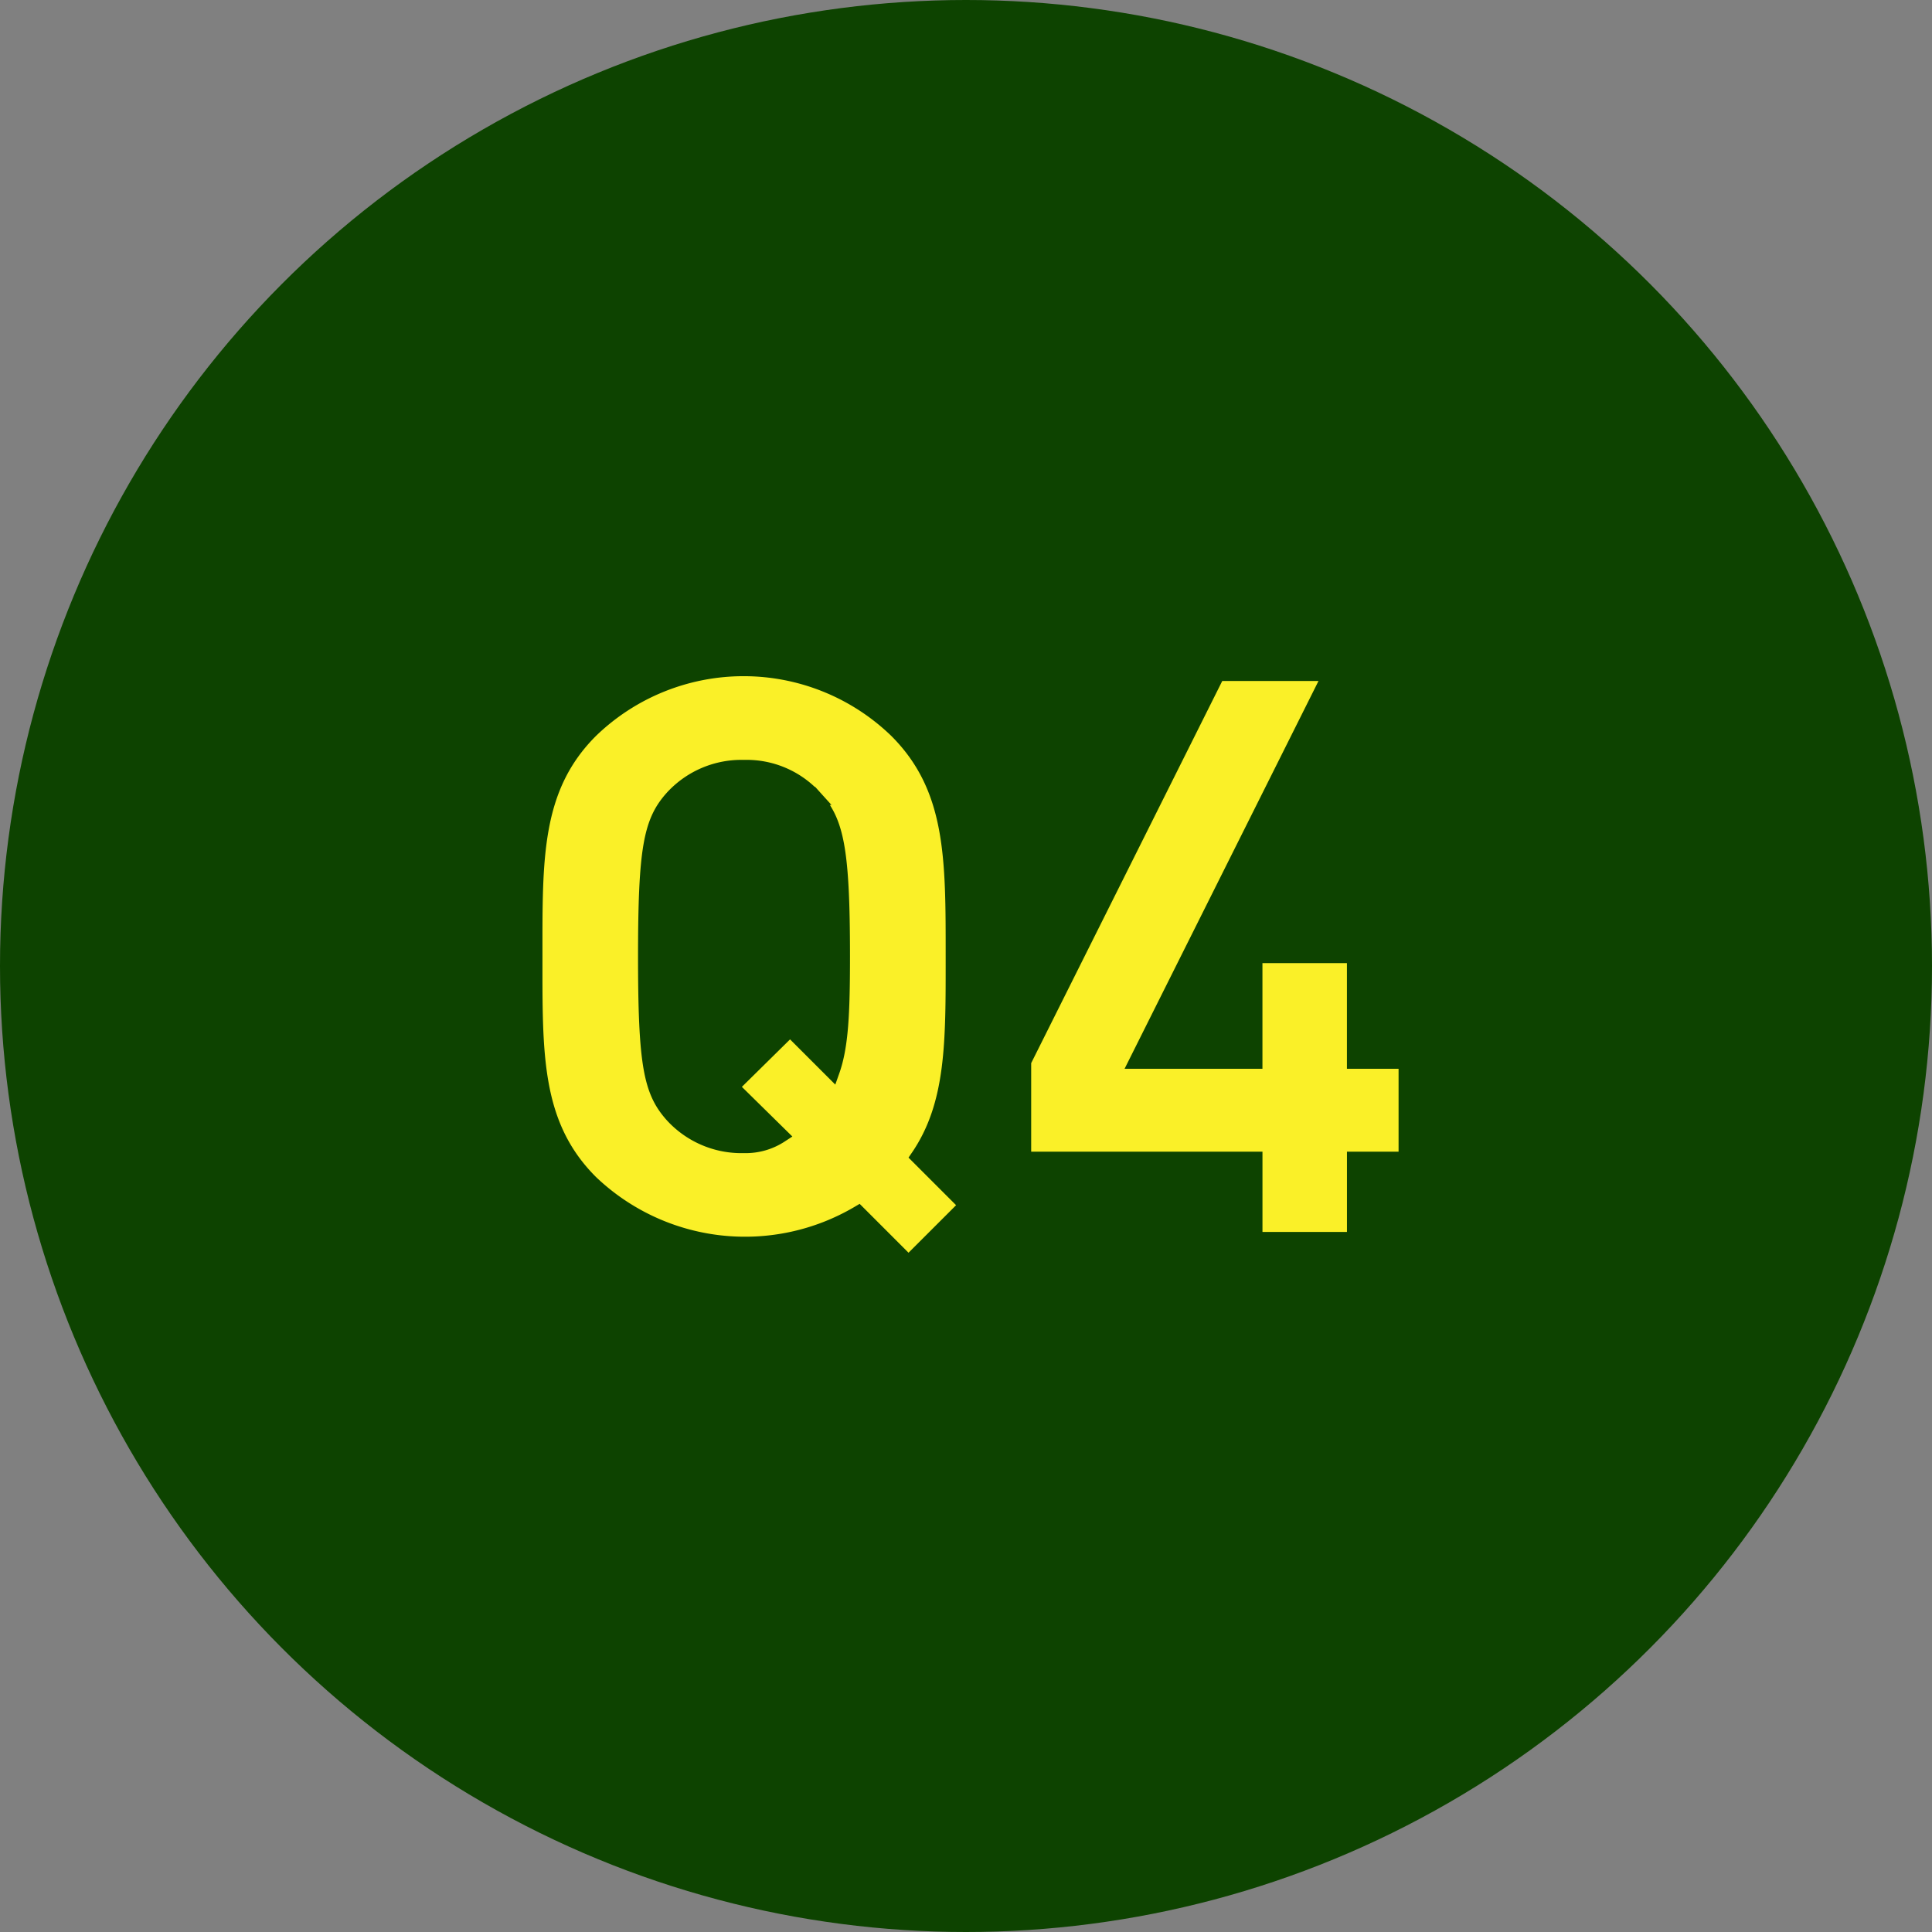 <svg height="130" viewBox="0 0 130 130" width="130" xmlns="http://www.w3.org/2000/svg"><rect x="0" y="0" width="130" height="130" fill="#808080" stroke="none"/><circle cx="65" cy="65" fill="#0d4300" r="65"/><g fill="#faf028" stroke="#0d4300" stroke-miterlimit="10" transform="translate(-83.75 -256.182)"><path d="m144.883 341.182-3.368-3.368a15.021 15.021 0 0 1 -18.021-2.086c-3.85-3.851-3.743-8.611-3.743-15.188s-.107-11.338 3.743-15.188a14.788 14.788 0 0 1 20.588 0c3.85 3.849 3.8 8.608 3.8 15.188 0 5.722.053 9.947-2.353 13.475l3.262 3.262zm-6.31-31.337a6.176 6.176 0 0 0 -4.759-2.031 6.3 6.3 0 0 0 -4.814 2.031c-1.443 1.6-1.818 3.369-1.818 10.7s.375 9.09 1.818 10.694a6.3 6.3 0 0 0 4.813 2.033 4.281 4.281 0 0 0 2.46-.695l-3.316-3.262 3.957-3.9 2.835 2.834c.588-1.658.695-3.85.695-7.7.001-7.335-.427-9.1-1.871-10.704z"/><path d="m172.148 334.15v5.4h-6.685v-5.4h-15.563v-6.579l13.048-26.094h7.594l-13.049 26.094h7.968v-7.111h6.685v7.111h3.475v6.579z" transform="translate(2.736 .027)"/></g></svg>